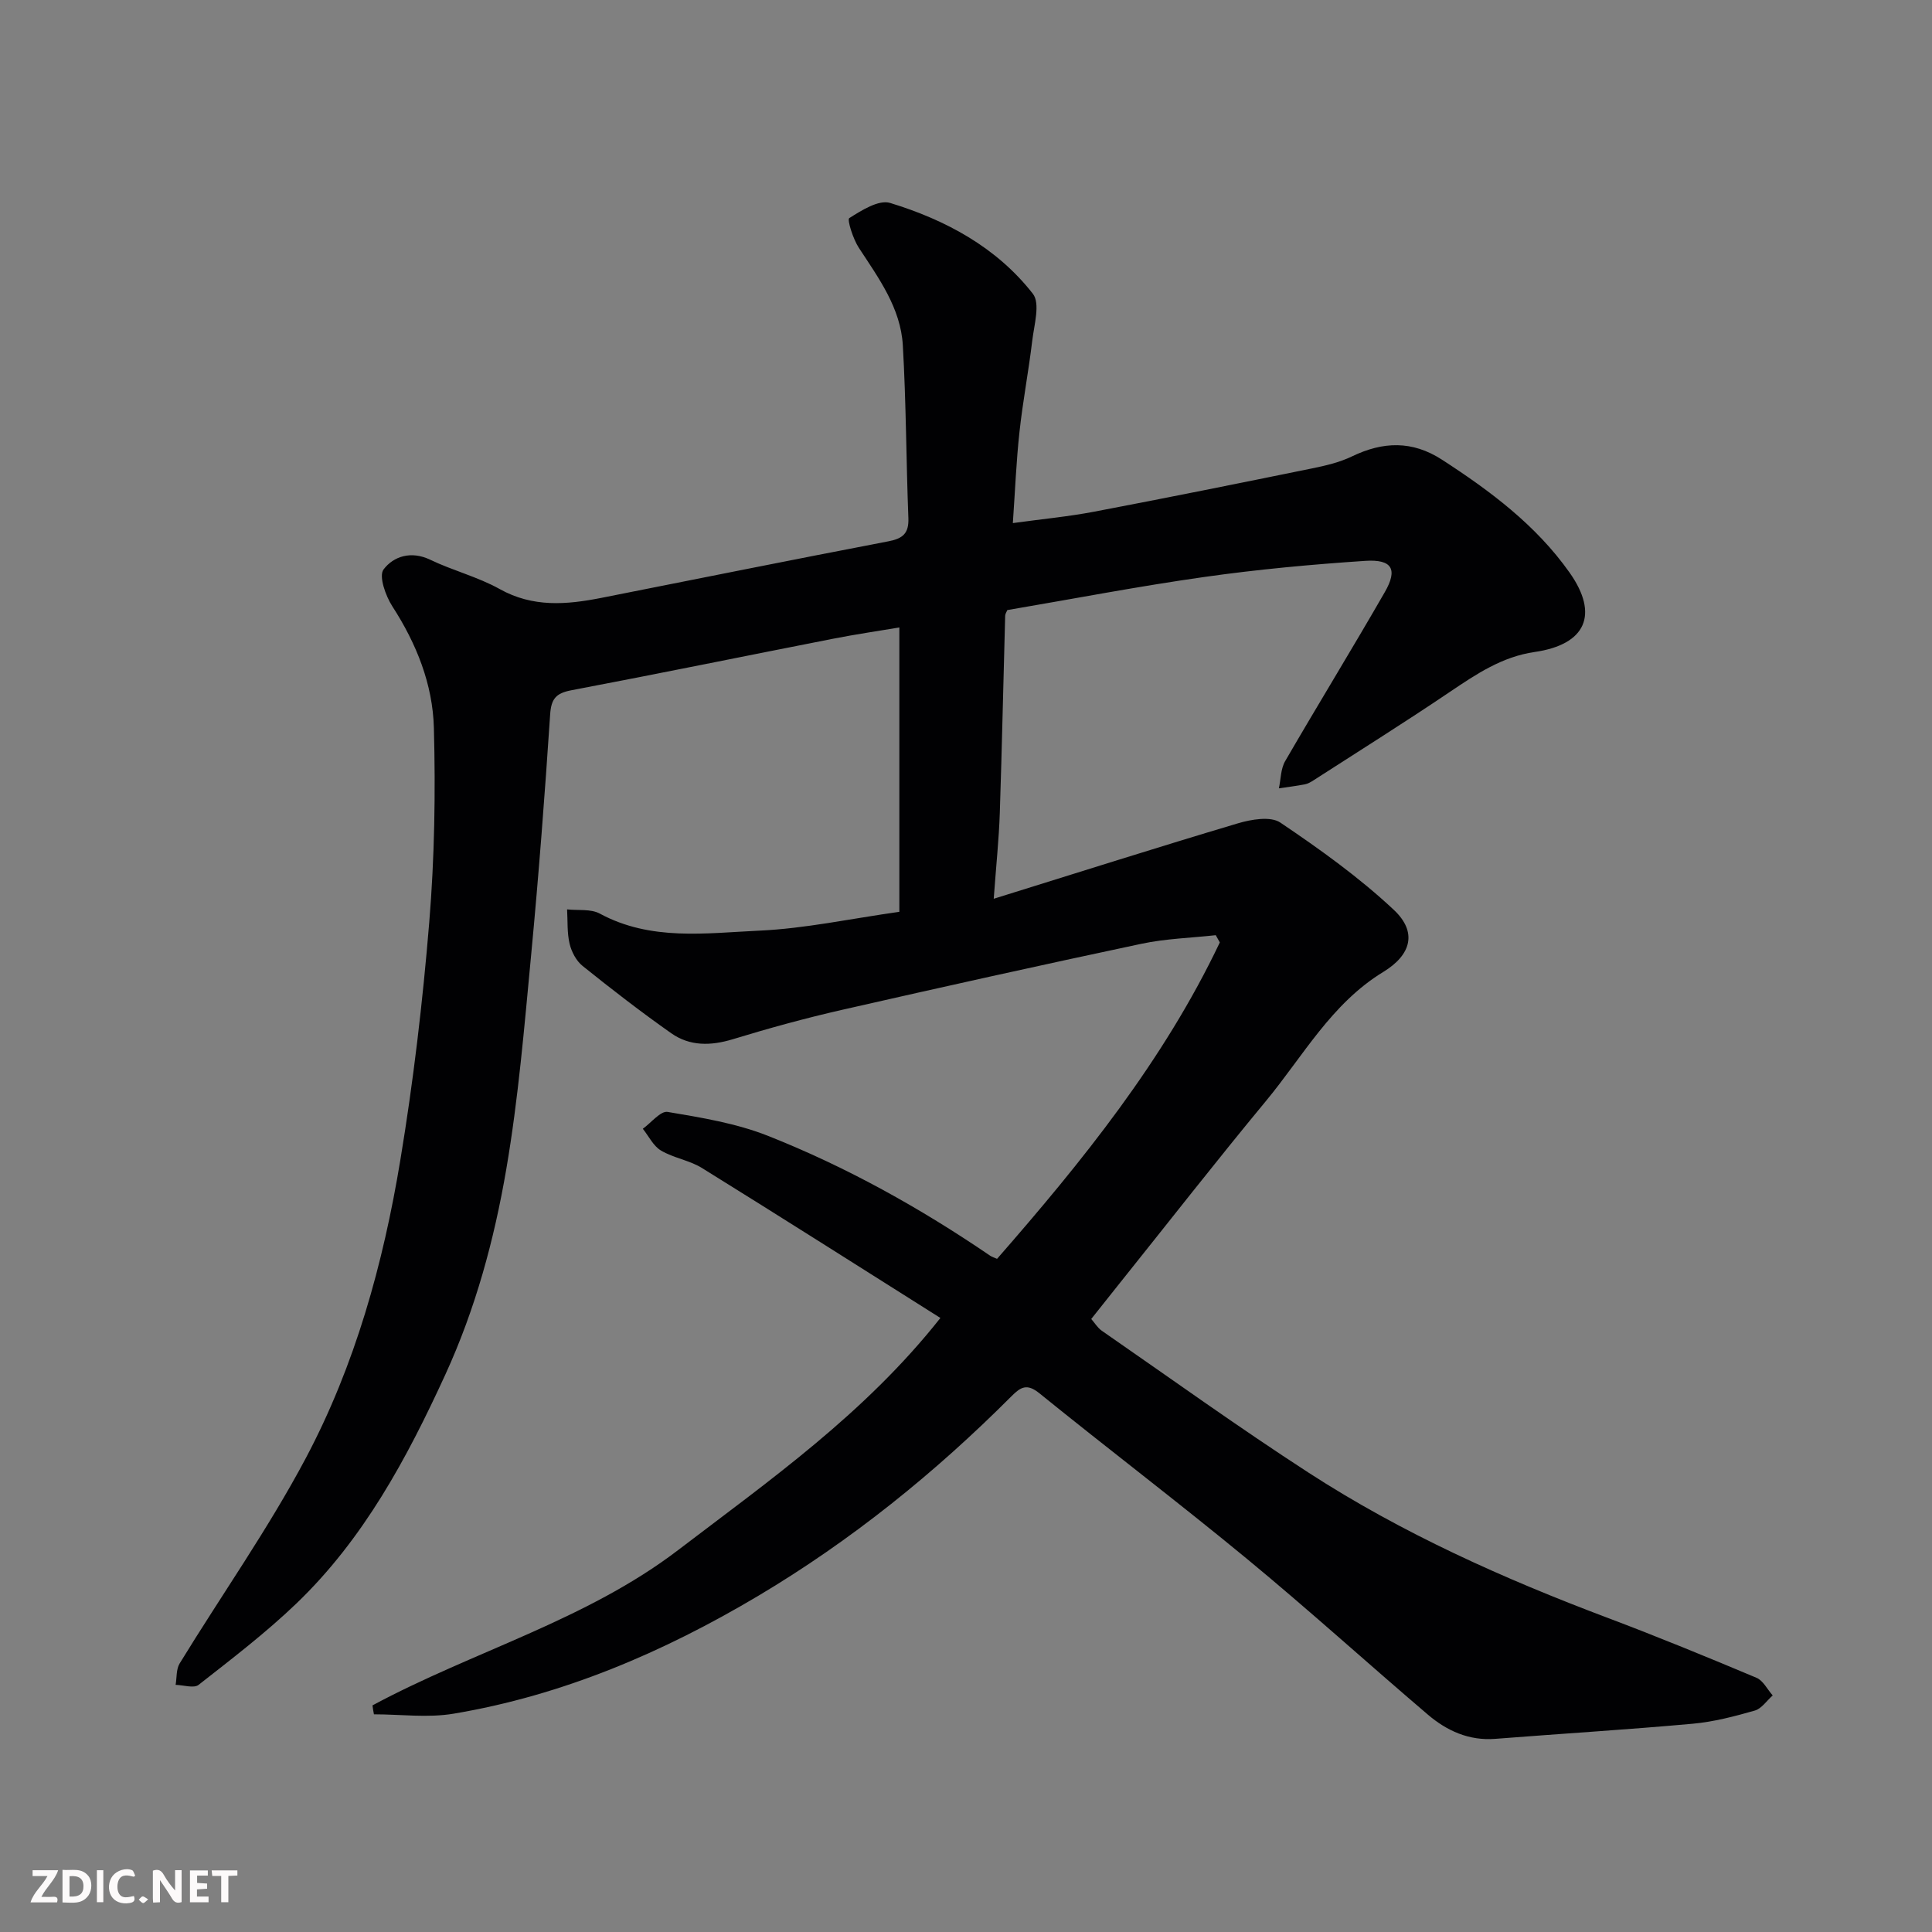 <svg enable-background="new 0 0 400 400" viewBox="0 0 400 400" xmlns="http://www.w3.org/2000/svg"><rect x="0" y="0" width="400" height="400" fill="#808080" stroke="none"/><path d="m77.12 353.08c20.85-11.21 44.2-17.59 63.3-32.17 18.98-14.48 38.62-28.23 54.28-48.04-16.81-10.6-33.03-20.92-49.37-31.05-2.58-1.6-5.87-2.06-8.49-3.62-1.58-.94-2.52-2.96-3.75-4.5 1.73-1.24 3.67-3.74 5.14-3.49 7 1.18 14.18 2.35 20.73 4.94 16.28 6.44 31.55 14.95 46.04 24.83.4.27.9.41 1.43.65 17.66-20.21 34.5-41.06 46.12-65.51-.28-.5-.56-1-.84-1.5-5.13.57-10.36.71-15.39 1.78-20.7 4.39-41.37 8.98-62 13.68-7.61 1.73-15.16 3.81-22.63 6.09-4.55 1.38-8.88 1.45-12.72-1.25-6.28-4.42-12.37-9.13-18.36-13.94-1.31-1.05-2.28-2.92-2.68-4.58-.54-2.29-.38-4.74-.52-7.12 2.28.25 4.9-.14 6.77.87 10.57 5.72 21.95 4.04 33.03 3.53 9.44-.43 18.8-2.46 28.99-3.9 0-19.34 0-38.71 0-58.87-4.29.72-9.02 1.41-13.7 2.33-18.07 3.54-36.11 7.24-54.2 10.67-3.2.61-4.19 1.76-4.4 5.06-1.1 16.58-2.36 33.16-3.93 49.71-1.41 14.85-2.64 29.77-5.16 44.45-2.5 14.57-6.37 28.86-12.61 42.47-7.97 17.37-16.93 34.05-30.86 47.41-6.32 6.06-13.32 11.41-20.22 16.82-.98.77-3.14.04-4.76 0 .26-1.49.1-3.24.84-4.44 8.69-14.18 18.33-27.84 26.11-42.49 10.21-19.24 16.03-40.25 19.57-61.69 2.7-16.3 4.64-32.78 5.99-49.25 1.1-13.37 1.32-26.87.96-40.28-.24-9.01-3.6-17.42-8.59-25.13-1.41-2.18-2.86-6.29-1.83-7.65 2.07-2.74 5.72-3.91 9.67-2.01 4.68 2.25 9.87 3.55 14.38 6.07 6.88 3.84 13.84 3.24 21.01 1.83 19.82-3.92 39.63-7.92 59.48-11.72 2.97-.57 4.24-1.64 4.12-4.79-.46-11.93-.46-23.88-1.15-35.79-.45-7.73-5-13.91-9.11-20.19-1.19-1.82-2.46-5.84-1.98-6.14 2.55-1.61 6.11-3.87 8.47-3.14 11.49 3.51 22.04 9.18 29.55 18.81 1.56 2 .25 6.46-.14 9.74-.75 6.31-1.96 12.57-2.64 18.88-.66 6.02-.9 12.08-1.37 18.85 6.18-.85 11.52-1.35 16.77-2.35 15.05-2.86 30.06-5.89 45.07-8.95 2.86-.58 5.79-1.26 8.4-2.52 6.4-3.08 12.44-3.29 18.57.67 10 6.47 19.49 13.55 26.44 23.38 6.18 8.73 3.37 14.93-7.23 16.46-6.7.97-12.04 4.55-17.48 8.22-9.32 6.3-18.85 12.26-28.31 18.36-.55.35-1.15.7-1.77.82-1.78.34-3.58.56-5.38.83.41-1.89.37-4.04 1.3-5.64 6.79-11.71 13.88-23.25 20.63-34.99 2.72-4.73 1.53-6.83-4.04-6.47-11.15.74-22.3 1.77-33.36 3.34-13.58 1.92-27.06 4.52-40.75 6.85-.11.29-.43.73-.45 1.17-.38 13.6-.66 27.2-1.11 40.8-.18 5.41-.75 10.81-1.26 17.8 17.49-5.44 33.98-10.68 50.56-15.62 2.76-.82 6.76-1.51 8.77-.16 8.19 5.52 16.32 11.34 23.51 18.08 4.89 4.59 3.63 9.3-2.19 12.85-10.74 6.55-16.61 17.45-24.28 26.71-10.34 12.49-20.32 25.29-30.46 37.95-1.84 2.3-3.67 4.61-5.72 7.19.7.79 1.3 1.82 2.19 2.44 14.23 9.85 28.28 19.97 42.79 29.37 19.38 12.56 40.38 21.95 61.96 30.08 10.35 3.9 20.6 8.11 30.8 12.4 1.38.58 2.24 2.41 3.35 3.65-1.23 1.08-2.3 2.74-3.72 3.14-4.2 1.2-8.51 2.33-12.84 2.72-13.61 1.23-27.26 2.06-40.89 3.13-5.44.42-10.01-1.66-13.95-5.02-12.53-10.68-24.73-21.75-37.42-32.22-14.15-11.67-28.76-22.77-43.02-34.32-2.58-2.09-3.88-1.26-5.77.63-15.84 15.88-33.21 29.89-52.47 41.35-19.58 11.64-40.39 20.57-63.02 24.37-5.36.9-10.99.13-16.5.13-.13-.61-.22-1.23-.3-1.85z" fill="#010103"/><g fill="#fcfafa"><path d="m37.59 393.81c-.92.31-1.52.05-2-.78-.7-1.2-1.52-2.34-2.47-3.78v4.59c-.55.03-.95.05-1.41.07-.03-.37-.06-.64-.06-.91 0-1.91 0-3.81 0-5.7 1.13-.41 1.77-.03 2.29.91.62 1.11 1.38 2.14 2.31 3.19v-4.2h1.35v6.61z"/><path d="m12.94 393.88v-6.75c1.9.19 3.93-.54 5.37 1.29.8 1.01.78 2.88.03 3.97-1.37 1.97-3.4 1.51-5.4 1.49m1.45-1.22c2.04.12 2.92-.58 2.89-2.21-.03-1.51-.98-2.19-2.89-2z"/><path d="m11.81 393.87h-5.49c.68-2.18 2.47-3.48 3.51-5.45h-3.08v-1.21h5.29c-.71 2.13-2.44 3.48-3.47 5.51.86 0 1.63.04 2.39-.01.79-.05 1.14.21.85 1.16"/><path d="m39.33 393.86v-6.61h3.7v1.07h-2.22v1.52c.68.04 1.34.09 2.07.13v1.07c-.72.05-1.38.09-2.1.14v1.48h2.4v1.19h-3.84z"/><path d="m27.71 388.56c-1.15-.3-2.46-.61-3.1.64-.37.73-.41 1.93-.06 2.67.63 1.35 1.99.93 3.17.68.35.94-.01 1.32-.93 1.46-1.62.25-3.05-.27-3.76-1.48-.73-1.24-.6-3.03.31-4.17.88-1.11 2.71-1.7 4-1.16.32.13.44.74.65 1.12-.1.08-.19.16-.28.24"/><path d="m49.15 387.24v1.07c-.59.02-1.17.05-1.87.08v5.44h-1.48v-5.44h-1.85c-.05-.4-.08-.73-.13-1.15z"/><path d="m20.06 387.21h1.33v6.62h-1.33z"/><path d="m30.68 393.25c-.49.38-.8.79-1.05.76-.32-.05-.6-.45-.9-.7.26-.24.51-.64.8-.67.29-.04.62.3 1.15.61"/></g></svg>